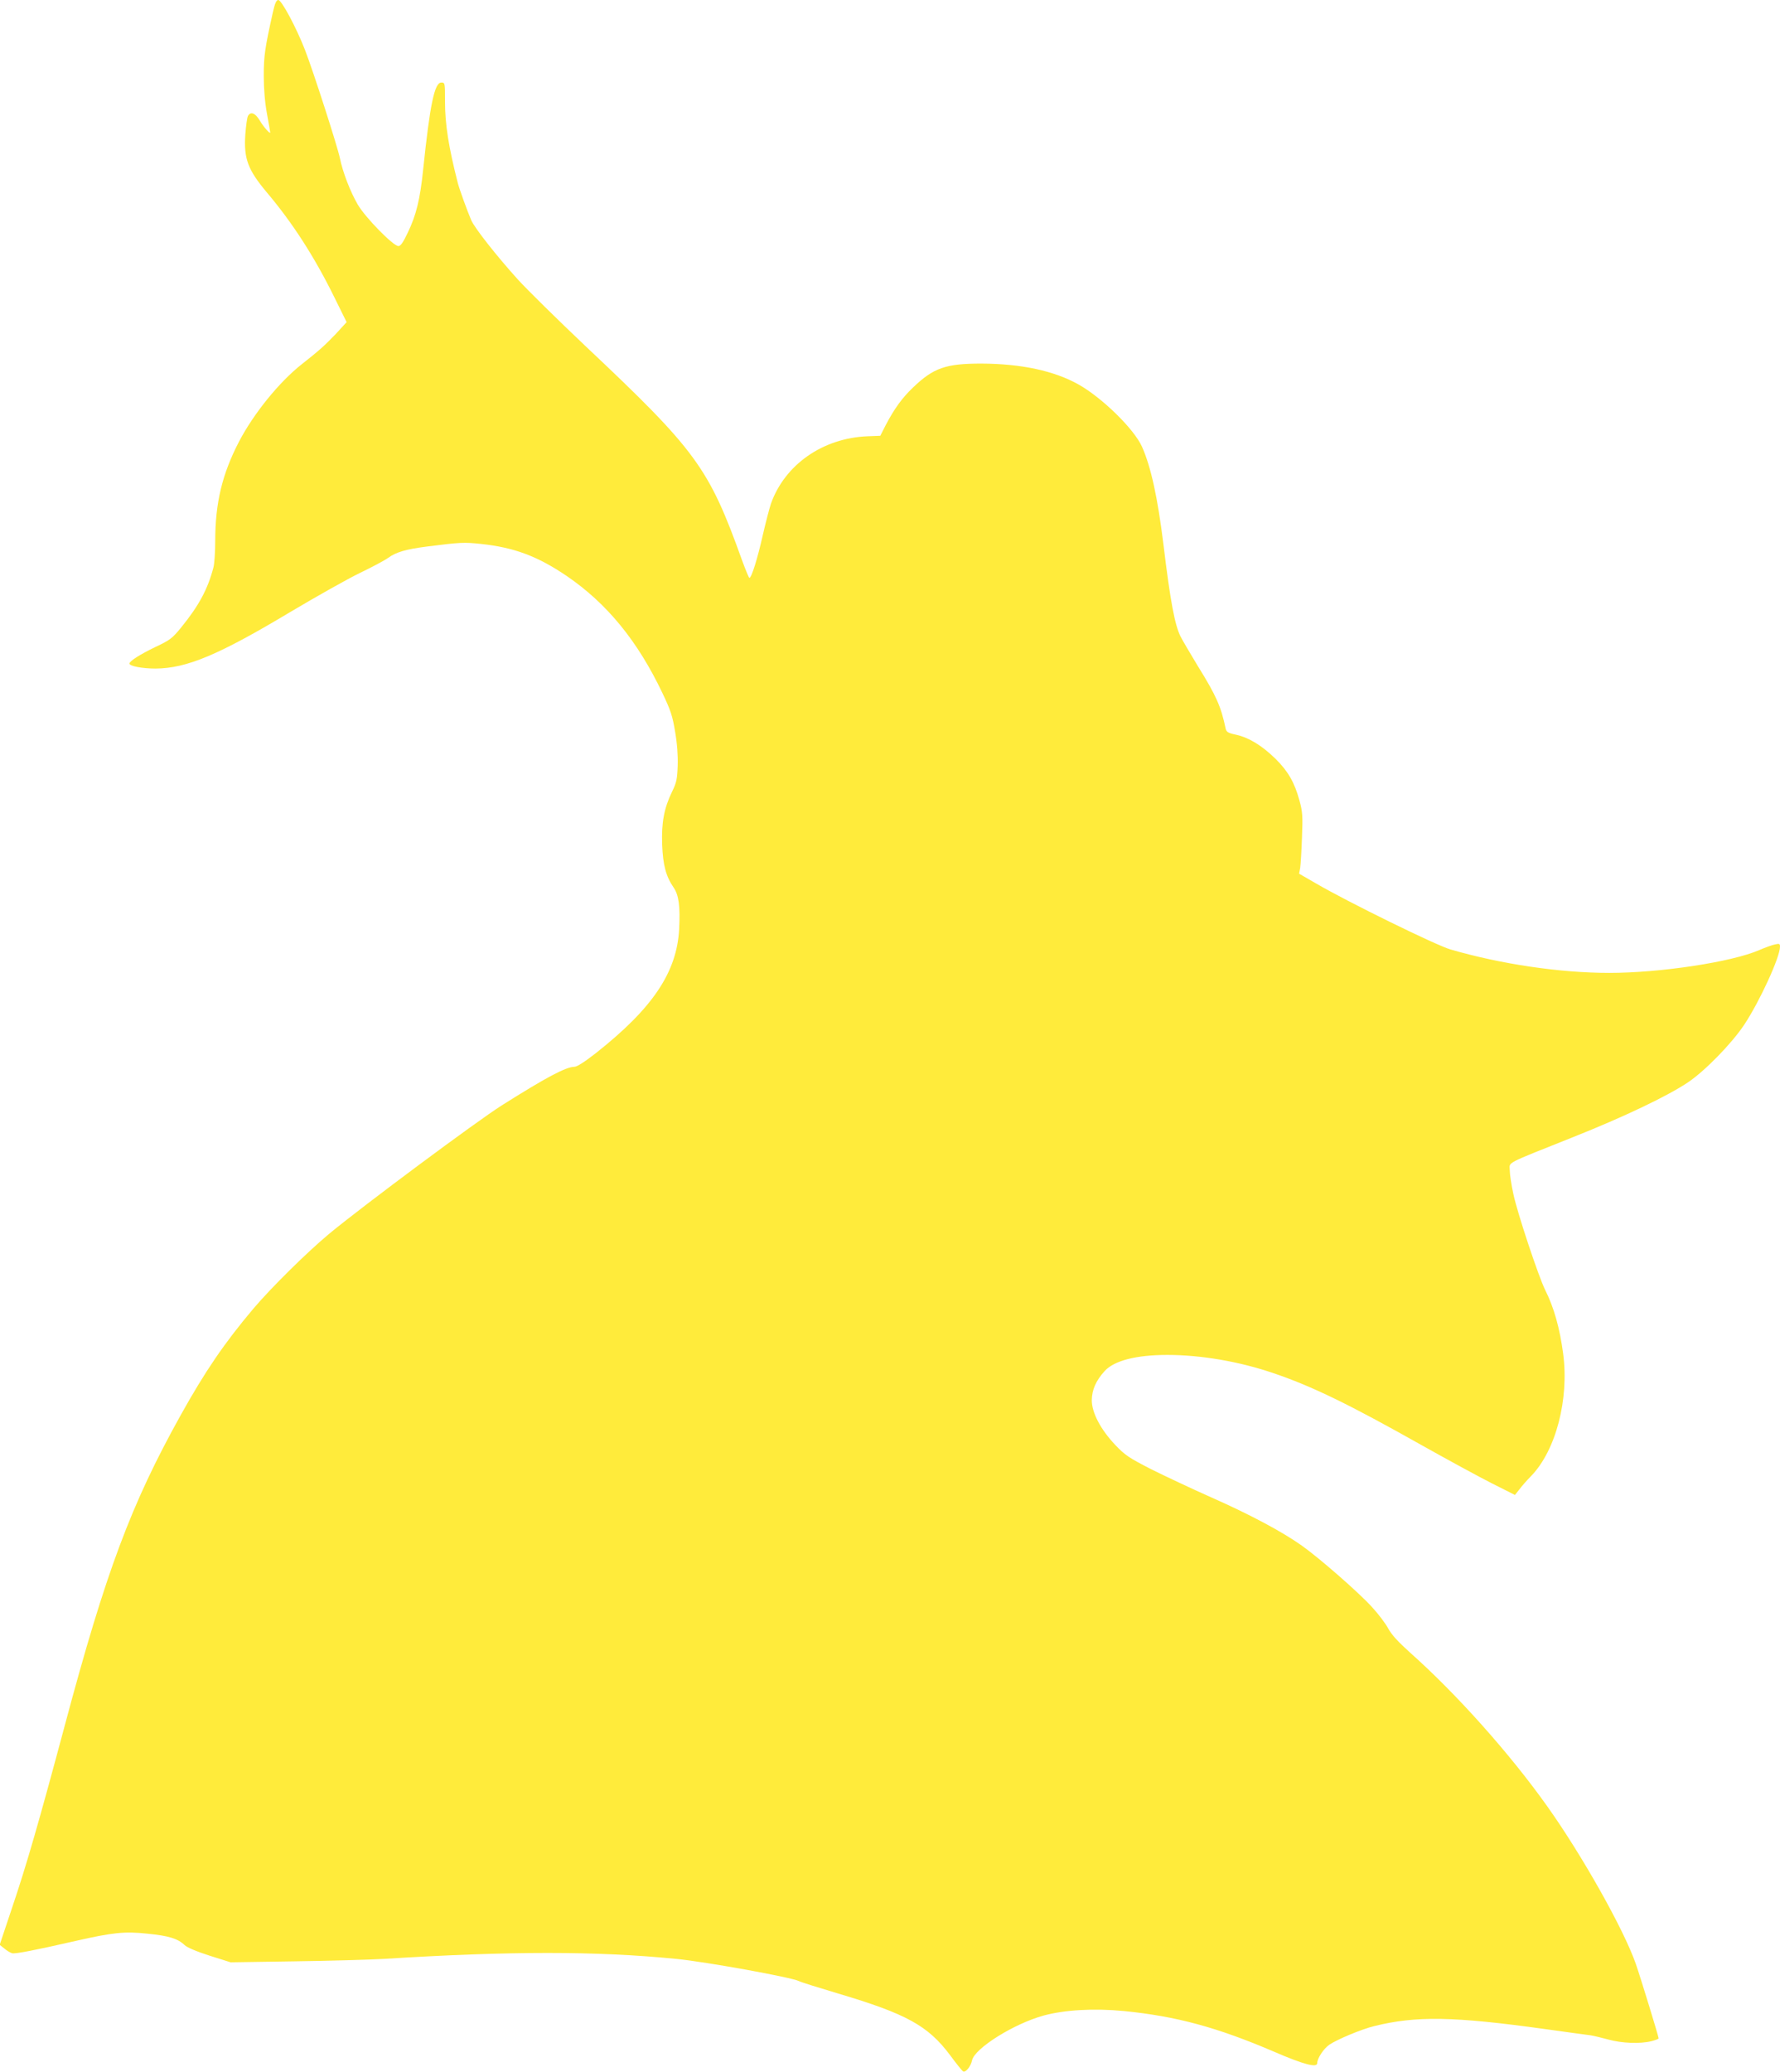 <?xml version="1.0" standalone="no"?>
<!DOCTYPE svg PUBLIC "-//W3C//DTD SVG 20010904//EN"
 "http://www.w3.org/TR/2001/REC-SVG-20010904/DTD/svg10.dtd">
<svg version="1.0" xmlns="http://www.w3.org/2000/svg"
 width="1100pt" height="1280pt" viewBox="0 0 1100 1280"
 preserveAspectRatio="xMidYMid meet">
<g transform="translate(0,1280) scale(0.1,-0.1)"
fill="#ffeb3b" stroke="none">
<path d="M1686 12723 c-49 -221 -56 -267 -56 -391 0 -83 7 -165 20 -236 11
-60 20 -112 20 -114 0 -13 -43 36 -65 74 -28 47 -57 57 -73 27 -5 -10 -12 -61
-16 -113 -10 -151 15 -218 134 -360 159 -188 294 -398 417 -648 l75 -152 -67
-73 c-68 -71 -101 -101 -209 -186 -140 -110 -299 -306 -390 -481 -103 -199
-146 -377 -146 -612 0 -68 -5 -141 -11 -163 -35 -135 -91 -238 -201 -373 -54
-66 -69 -77 -156 -118 -96 -46 -162 -88 -162 -103 0 -16 79 -31 161 -31 192 1
390 84 834 350 160 95 353 204 430 241 77 37 155 79 174 93 48 35 108 53 241
70 205 26 227 27 332 16 206 -22 350 -76 530 -198 249 -170 438 -401 591 -722
51 -107 63 -142 79 -240 13 -75 18 -148 16 -210 -3 -83 -7 -104 -35 -161 -49
-101 -66 -190 -61 -327 5 -126 23 -195 71 -265 32 -47 41 -116 34 -256 -14
-266 -162 -488 -514 -766 -69 -54 -117 -85 -133 -85 -53 -1 -171 -63 -450
-239 -152 -96 -856 -619 -1065 -792 -138 -115 -358 -332 -470 -464 -178 -211
-297 -385 -449 -658 -306 -550 -462 -966 -716 -1917 -160 -597 -235 -858 -327
-1130 l-75 -224 29 -23 c15 -13 37 -26 48 -29 20 -5 143 19 392 76 230 52 301
60 443 45 131 -13 188 -30 230 -70 15 -15 74 -40 155 -66 l130 -41 395 6 c217
3 465 10 550 15 787 49 1312 49 1810 0 189 -19 712 -114 757 -137 10 -6 119
-40 243 -77 421 -125 555 -199 690 -379 39 -53 76 -99 82 -102 15 -9 48 32 55
68 15 74 257 226 442 277 128 35 310 46 496 28 323 -32 576 -100 930 -252 183
-79 265 -100 265 -70 0 29 39 89 75 114 49 33 199 96 278 115 257 64 491 60
1052 -18 138 -19 266 -37 285 -39 19 -3 68 -15 109 -26 83 -23 196 -28 267
-10 24 6 44 14 44 17 0 11 -112 377 -141 460 -74 213 -333 673 -549 976 -232
326 -560 693 -847 948 -73 66 -113 109 -134 148 -16 30 -61 90 -100 132 -79
88 -329 306 -434 380 -121 86 -322 193 -555 296 -124 55 -294 135 -378 177
-136 70 -159 85 -220 149 -91 96 -145 200 -145 276 1 65 25 120 79 180 59 65
195 100 388 100 207 0 441 -40 651 -111 243 -82 474 -195 925 -449 157 -88
350 -193 429 -233 l143 -72 27 34 c14 19 47 57 74 84 152 158 234 472 197 754
-21 159 -57 287 -112 396 -40 81 -171 473 -196 592 -12 55 -22 120 -22 146 0
53 -41 32 395 206 307 122 580 252 705 336 104 69 272 241 349 357 96 145 221
417 221 482 0 18 -4 20 -30 14 -17 -3 -61 -19 -98 -35 -170 -74 -612 -141
-927 -141 -304 0 -669 54 -982 145 -89 26 -634 293 -831 408 l-104 60 7 36 c3
20 8 104 11 187 5 134 4 159 -16 230 -30 110 -70 180 -148 257 -83 81 -163
130 -242 148 -52 11 -61 17 -66 39 -28 134 -57 201 -172 386 -44 73 -92 154
-106 181 -36 72 -63 214 -106 568 -36 293 -78 483 -133 606 -49 109 -246 302
-392 384 -150 84 -353 128 -600 129 -220 0 -296 -26 -423 -148 -67 -64 -115
-130 -169 -233 l-33 -65 -79 -3 c-276 -11 -511 -175 -597 -417 -8 -24 -31
-110 -50 -193 -33 -147 -70 -265 -83 -265 -3 0 -23 48 -45 108 -206 574 -283
679 -971 1327 -170 161 -358 346 -417 411 -131 145 -266 317 -286 364 -26 61
-74 194 -83 230 -56 219 -79 361 -79 503 0 116 0 117 -23 117 -42 0 -70 -136
-112 -537 -19 -185 -43 -282 -95 -390 -29 -61 -44 -83 -58 -83 -32 0 -204 176
-251 256 -46 79 -93 200 -111 289 -15 72 -164 535 -215 666 -53 137 -145 309
-165 309 -12 0 -21 -19 -34 -77z"/>
</g>
</svg>
